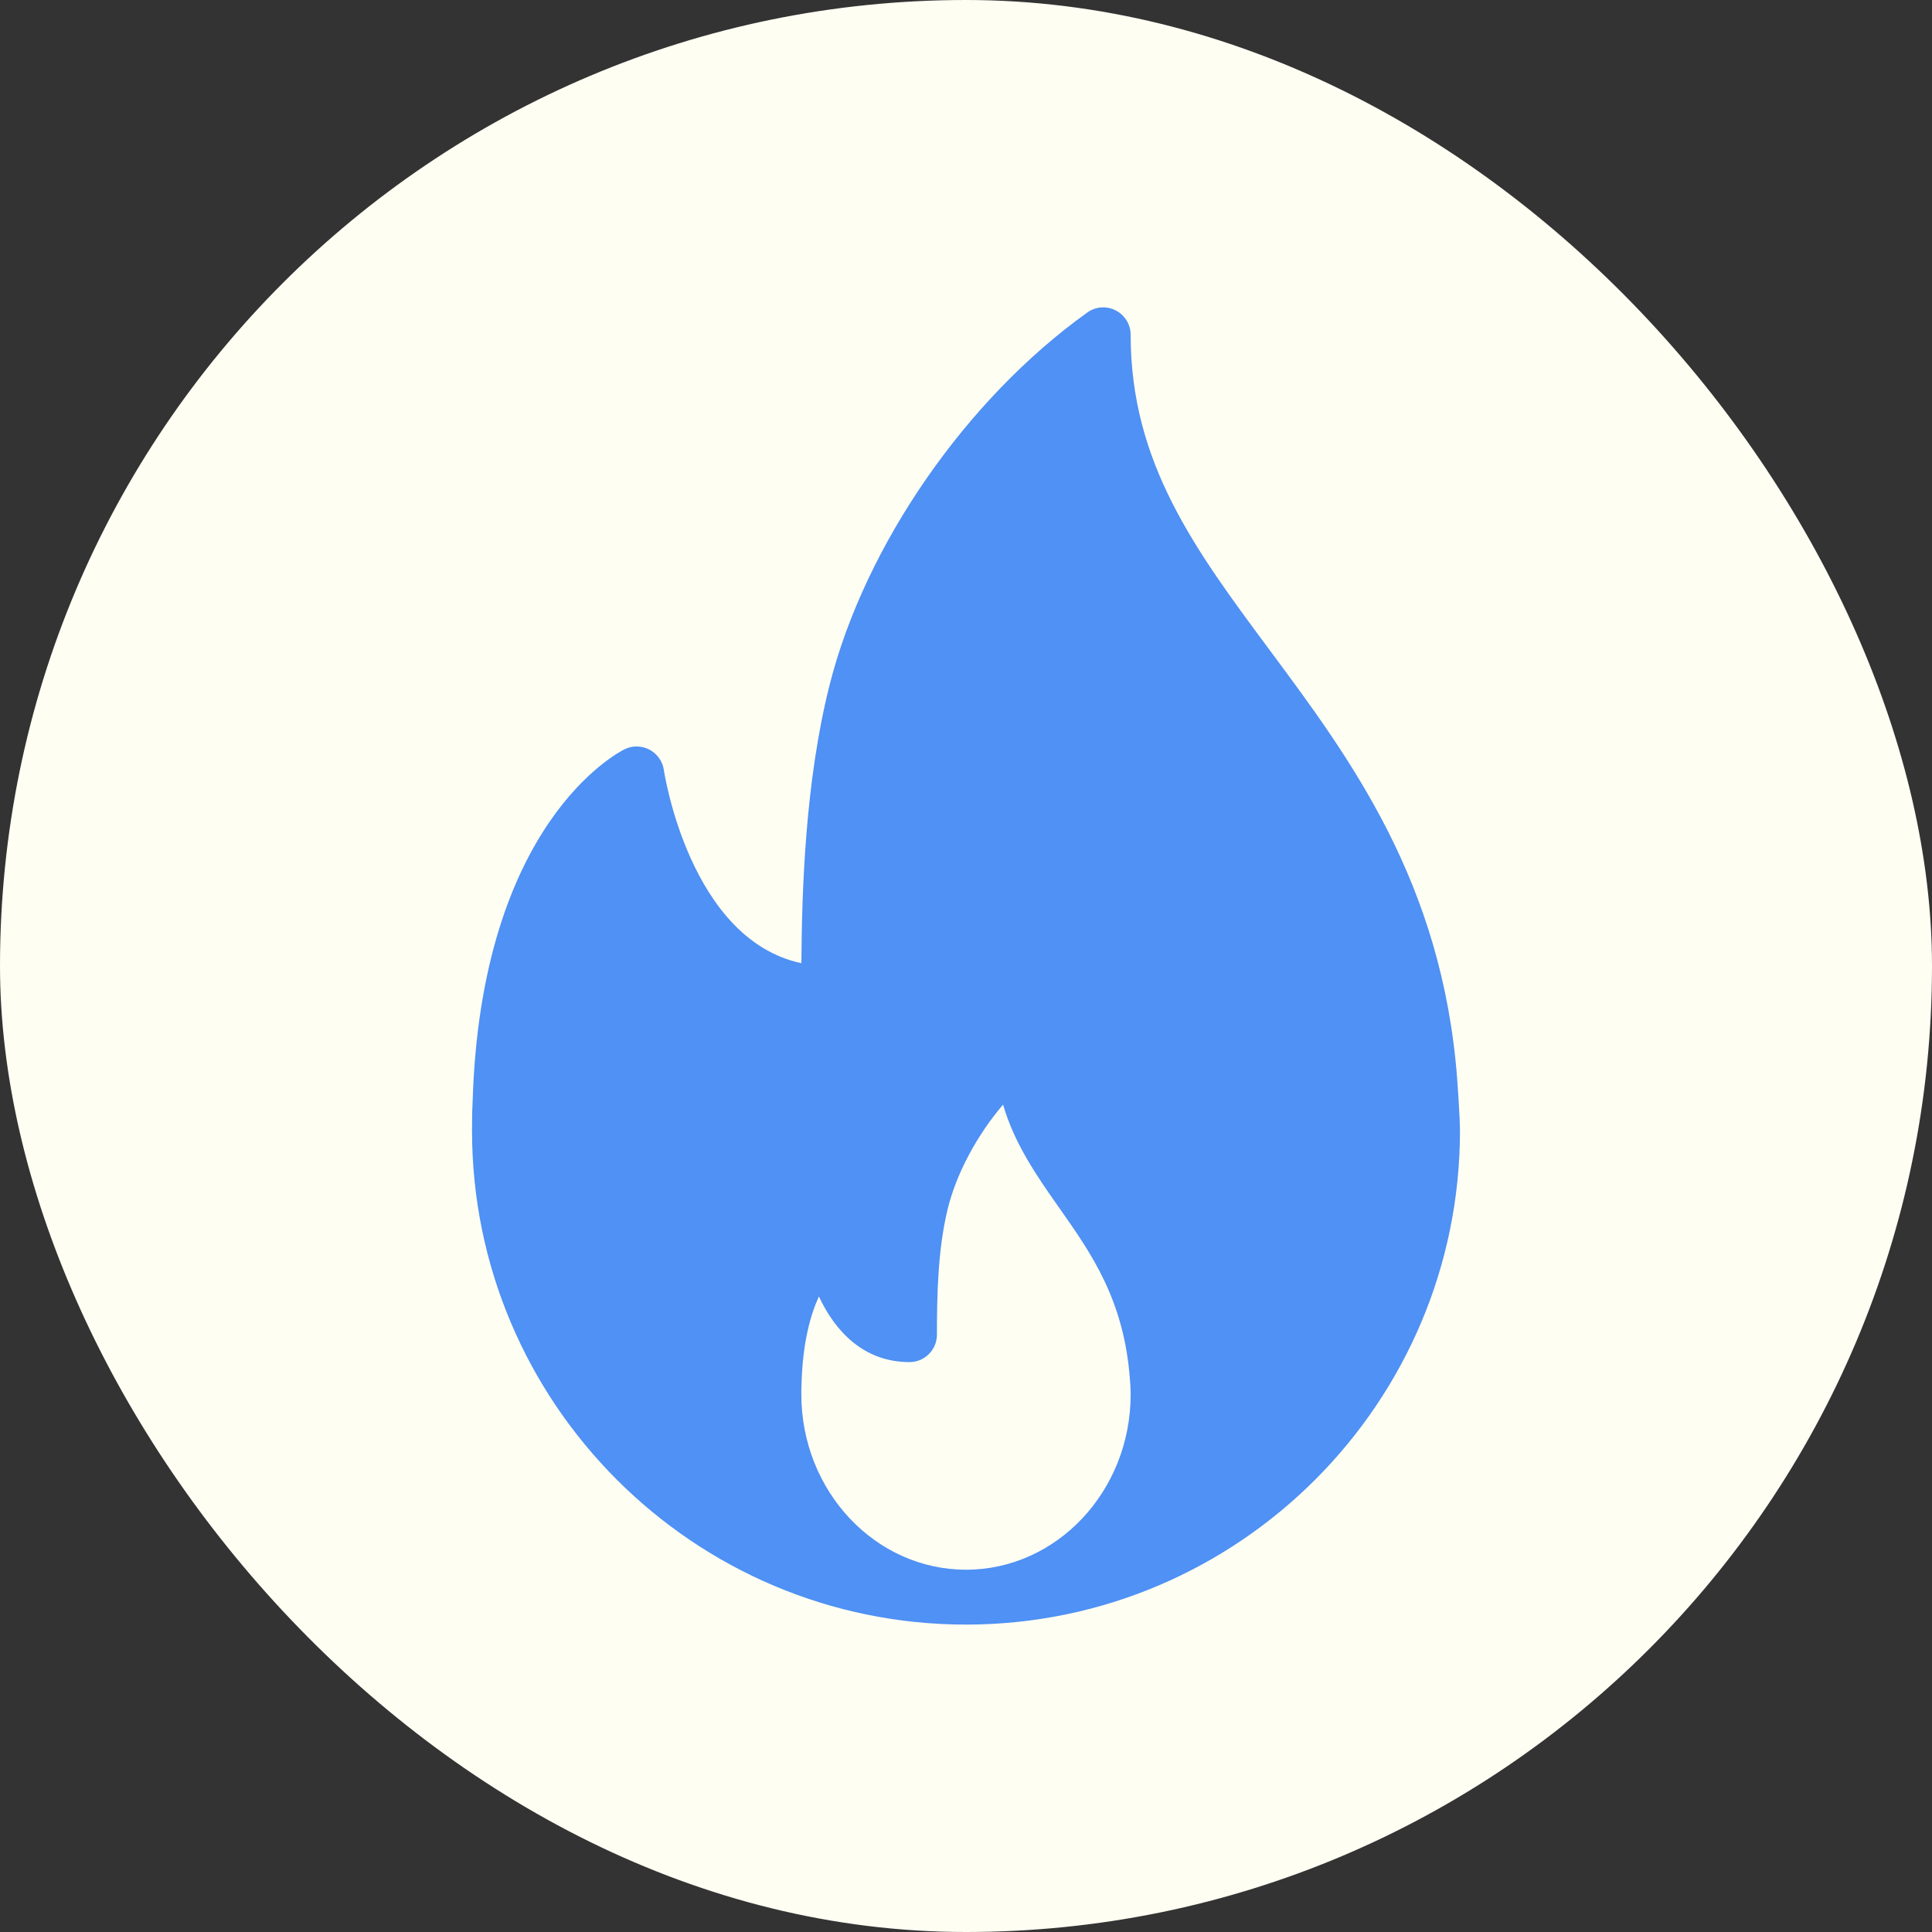 <?xml version="1.0" encoding="utf-8"?>
<svg xmlns="http://www.w3.org/2000/svg" fill="none" height="44" viewBox="0 0 44 44" width="44">
<rect x="0" y="0" width="44" height="44" fill="#333333" stroke="none"/>
<rect fill="#FFFEF3" height="44" rx="22" width="44"/>
<g clip-path="url(#clip0_1_207)">
<path d="M33.186 24.565C32.842 20.09 30.759 17.287 28.921 14.812C27.22 12.522 25.75 10.544 25.75 7.626C25.75 7.392 25.619 7.177 25.411 7.07C25.202 6.962 24.951 6.98 24.761 7.118C22.001 9.093 19.698 12.421 18.894 15.597C18.335 17.808 18.262 20.294 18.251 21.936C15.702 21.392 15.125 17.579 15.119 17.537C15.105 17.44 15.068 17.347 15.011 17.267C14.955 17.186 14.88 17.12 14.794 17.074C14.616 16.981 14.407 16.974 14.227 17.063C14.094 17.128 10.947 18.727 10.763 25.111C10.751 25.324 10.75 25.537 10.75 25.75C10.75 31.952 15.797 36.999 22 36.999C22.009 37 22.018 37.001 22.025 36.999H22.033C28.221 36.981 33.25 31.941 33.25 25.75C33.25 25.438 33.186 24.565 33.186 24.565ZM22 35.749C19.932 35.749 18.25 33.957 18.25 31.755C18.25 31.68 18.249 31.604 18.255 31.511C18.28 30.582 18.456 29.948 18.65 29.526C19.012 30.305 19.66 31.021 20.713 31.021C20.796 31.021 20.877 31.005 20.953 30.974C21.029 30.942 21.097 30.896 21.155 30.838C21.213 30.78 21.259 30.711 21.291 30.635C21.322 30.559 21.338 30.478 21.338 30.396C21.338 29.506 21.357 28.48 21.578 27.553C21.776 26.732 22.247 25.858 22.844 25.157C23.109 26.067 23.627 26.803 24.132 27.521C24.855 28.549 25.603 29.611 25.734 31.423C25.742 31.531 25.75 31.639 25.75 31.755C25.75 33.957 24.068 35.749 22 35.749Z" fill="#4F91F4"/>
</g>
<defs>
<clipPath id="clip0_1_207">
<rect fill="white" height="30" transform="translate(7 7)" width="30"/>
</clipPath>
</defs>
</svg>